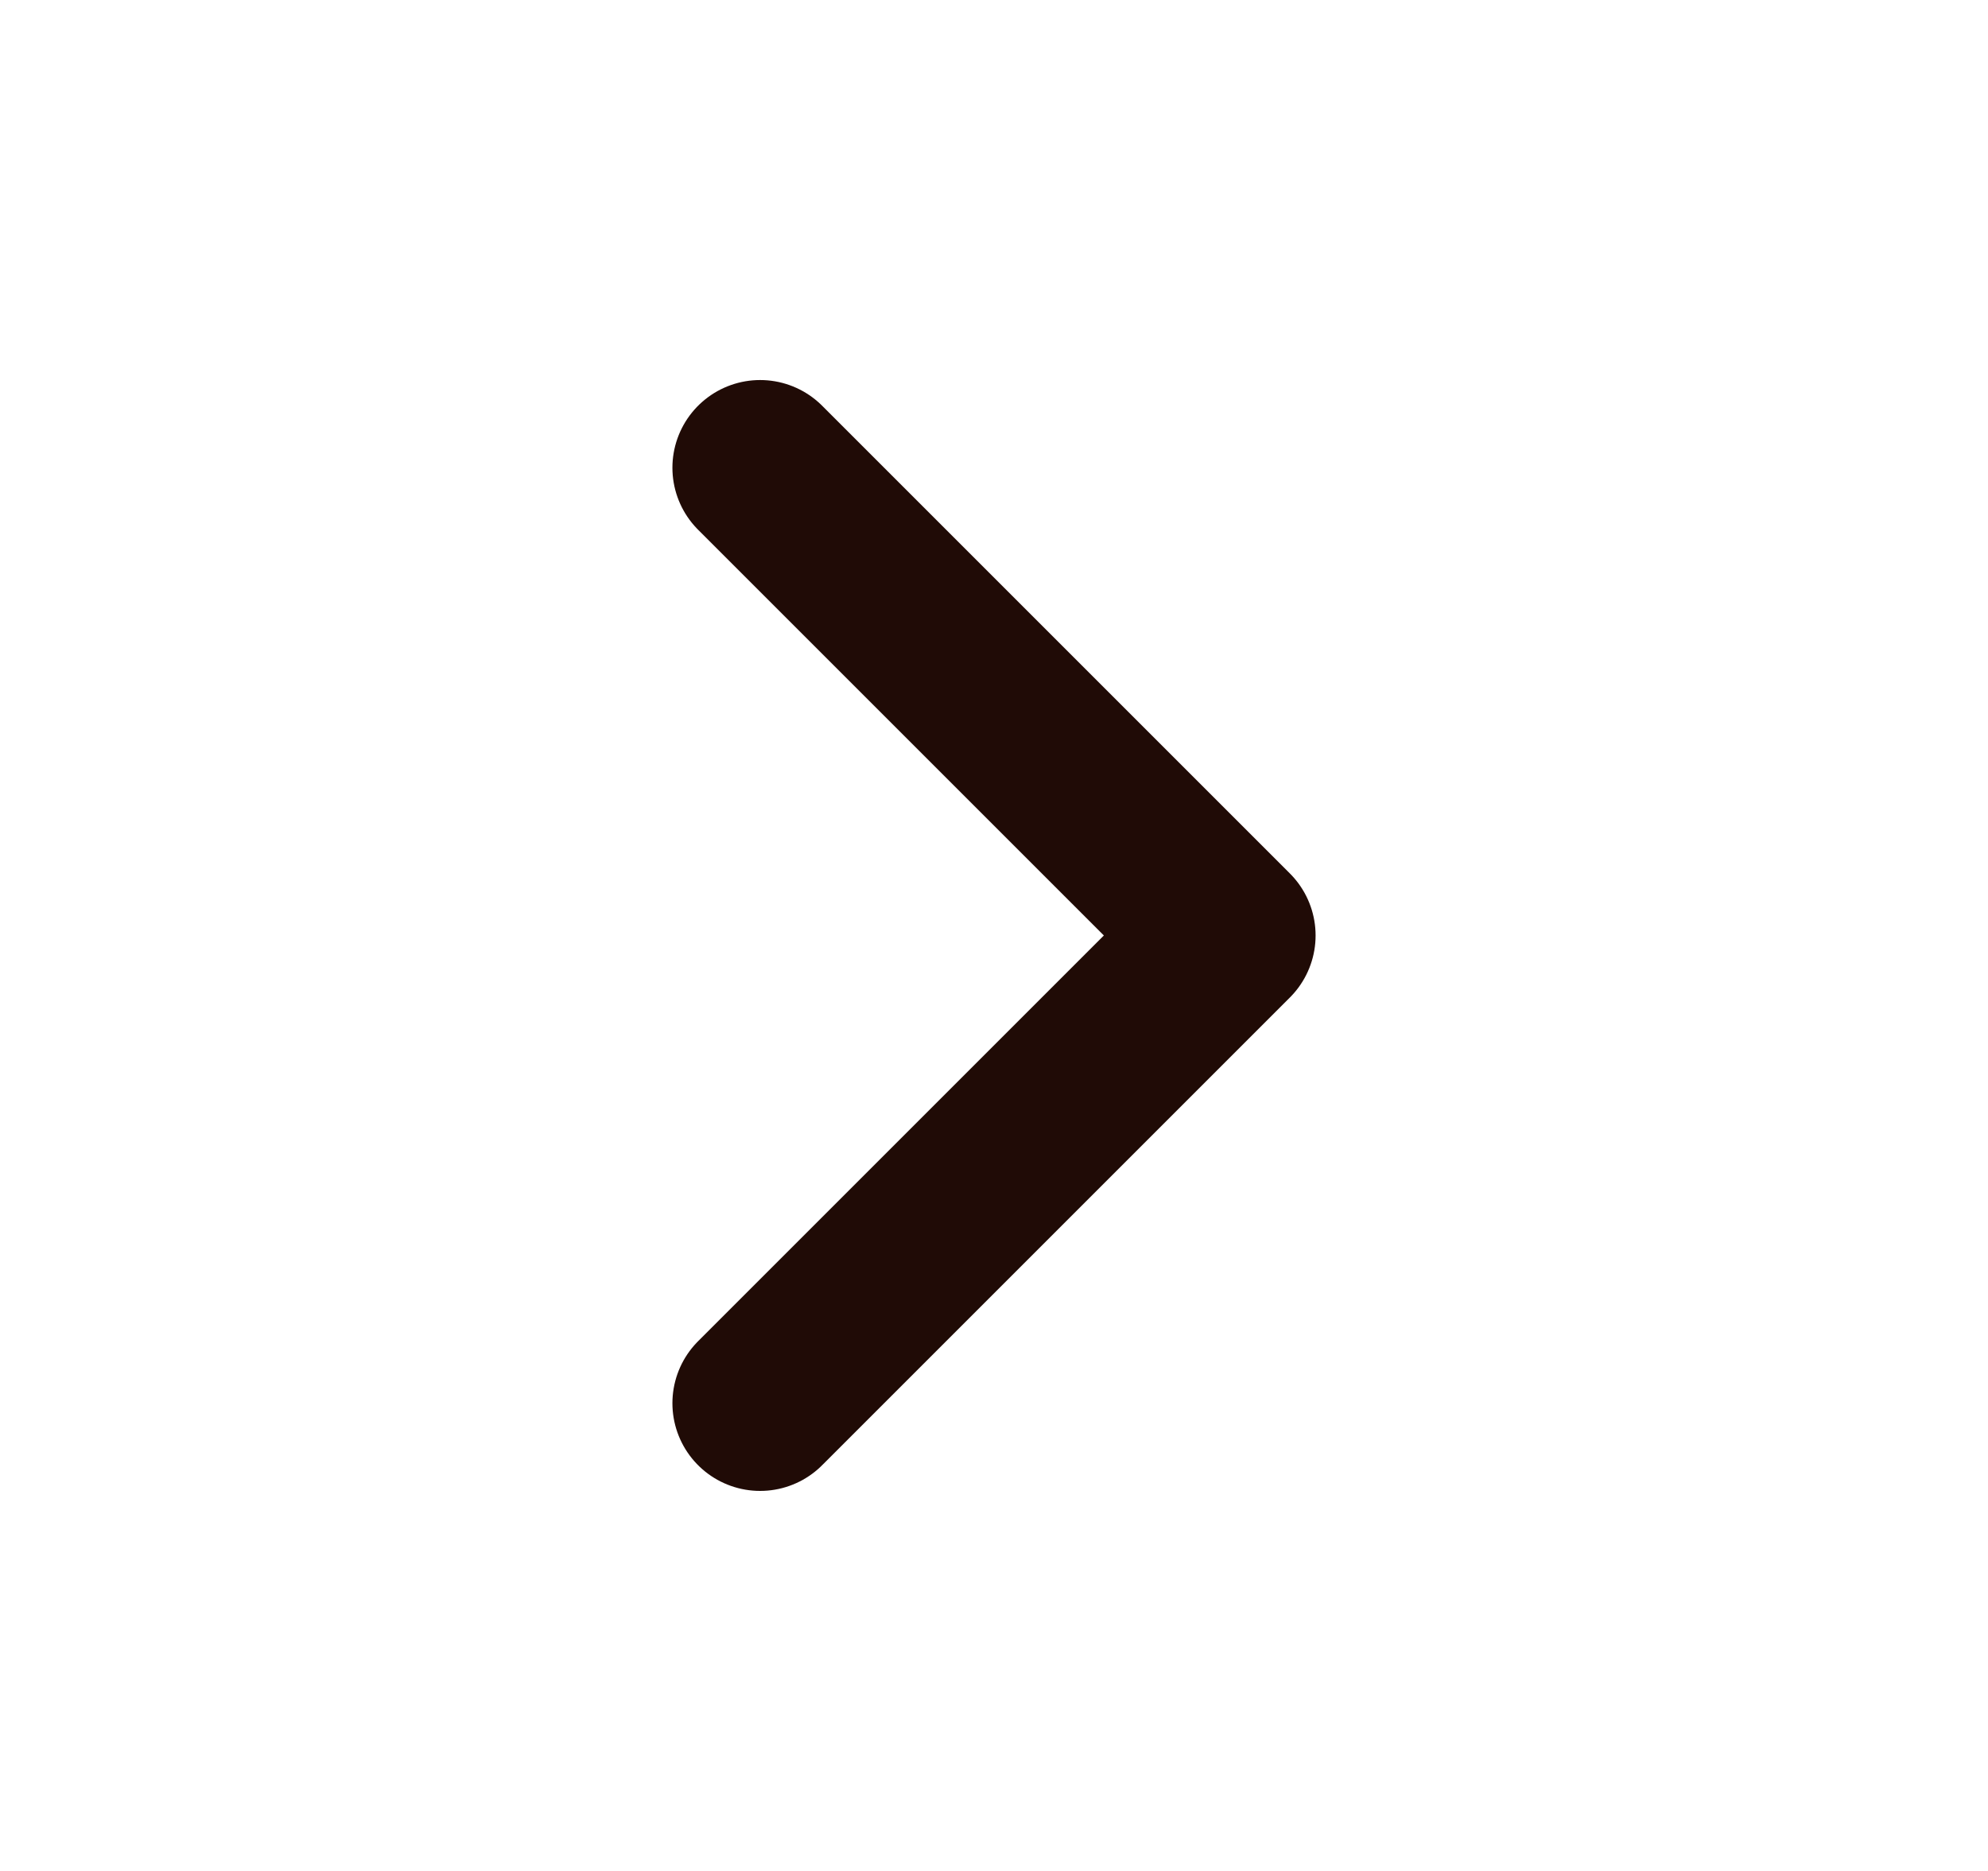<svg width="17" height="16" viewBox="0 0 17 16" fill="none" xmlns="http://www.w3.org/2000/svg">
<path d="M6.5 12L10.5 8L6.5 4" stroke="#200B06" stroke-width="1.5" stroke-linecap="round" stroke-linejoin="round"/>
</svg>
